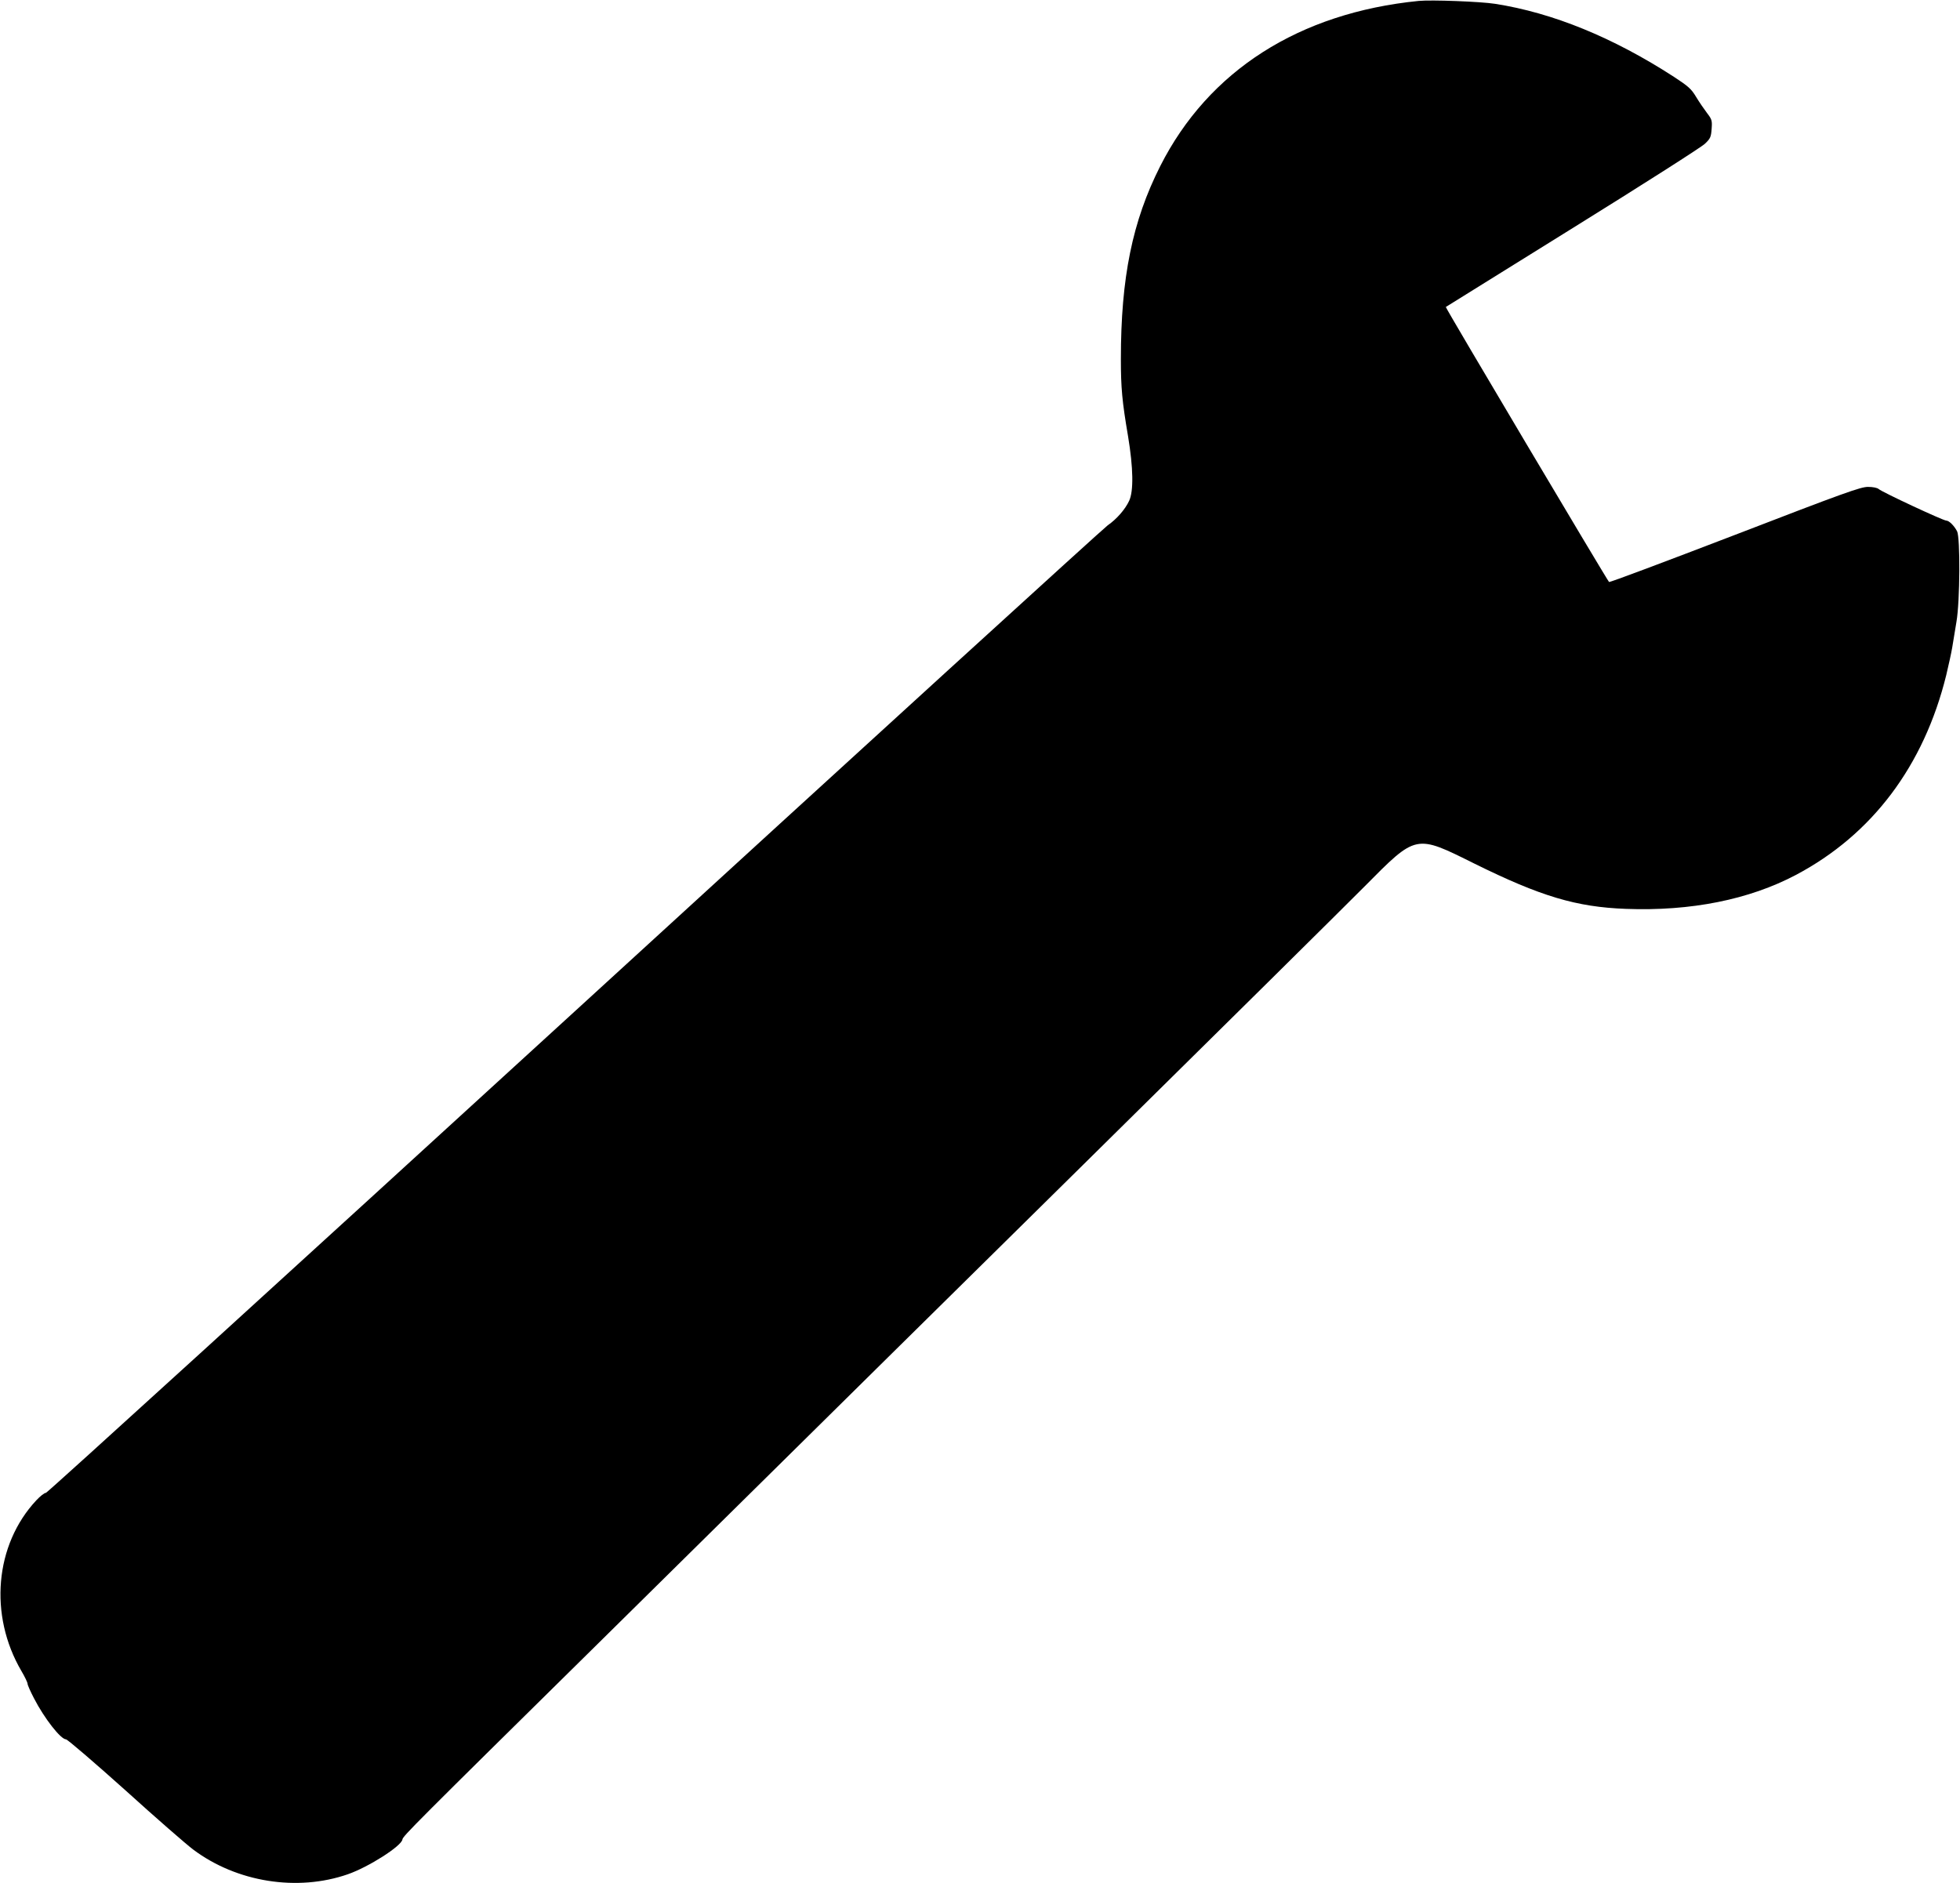  <svg version="1.0" xmlns="http://www.w3.org/2000/svg"
 width="1280pt" height="1230pt" viewBox="0 0 1280 1230"
 preserveAspectRatio="xMidYMid meet"><g transform="translate(0,1230) scale(0.1,-0.1)"
fill="#000000" stroke="none">
<path d="M9265 12294 c-782 -78 -1373 -456 -1688 -1079 -182 -360 -257 -728
-257 -1260 0 -188 8 -276 47 -505 34 -206 37 -357 7 -421 -26 -56 -82 -120
-140 -160 -24 -16 -1590 -1444 -3480 -3174 -1891 -1730 -3445 -3145 -3454
-3145 -10 0 -38 -22 -63 -49 -271 -290 -311 -750 -97 -1115 22 -37 40 -75 40
-83 0 -8 19 -51 42 -95 68 -132 175 -268 209 -268 9 0 183 -149 386 -331 202
-183 402 -357 445 -389 284 -213 680 -276 1010 -161 135 47 350 184 356 227 3
22 71 90 1282 1284 432 426 958 946 1170 1155 212 210 1110 1096 1995 1969
886 874 1711 1690 1835 1815 342 345 332 343 720 150 431 -213 664 -283 988
-295 423 -16 805 60 1111 222 497 263 835 712 981 1304 15 63 33 144 39 180 6
36 18 112 28 170 23 133 25 549 4 590 -20 38 -53 70 -71 70 -20 0 -419 186
-441 206 -9 8 -37 14 -70 14 -48 0 -157 -39 -870 -314 -448 -172 -817 -311
-821 -307 -12 11 -1070 1792 -1066 1796 1 1 374 233 828 515 454 282 843 530
864 551 36 34 40 44 44 97 4 55 2 62 -31 105 -19 25 -51 72 -71 105 -31 52
-51 69 -144 130 -397 257 -790 418 -1168 477 -95 15 -416 27 -499 19z"/>
</g>
</svg>

